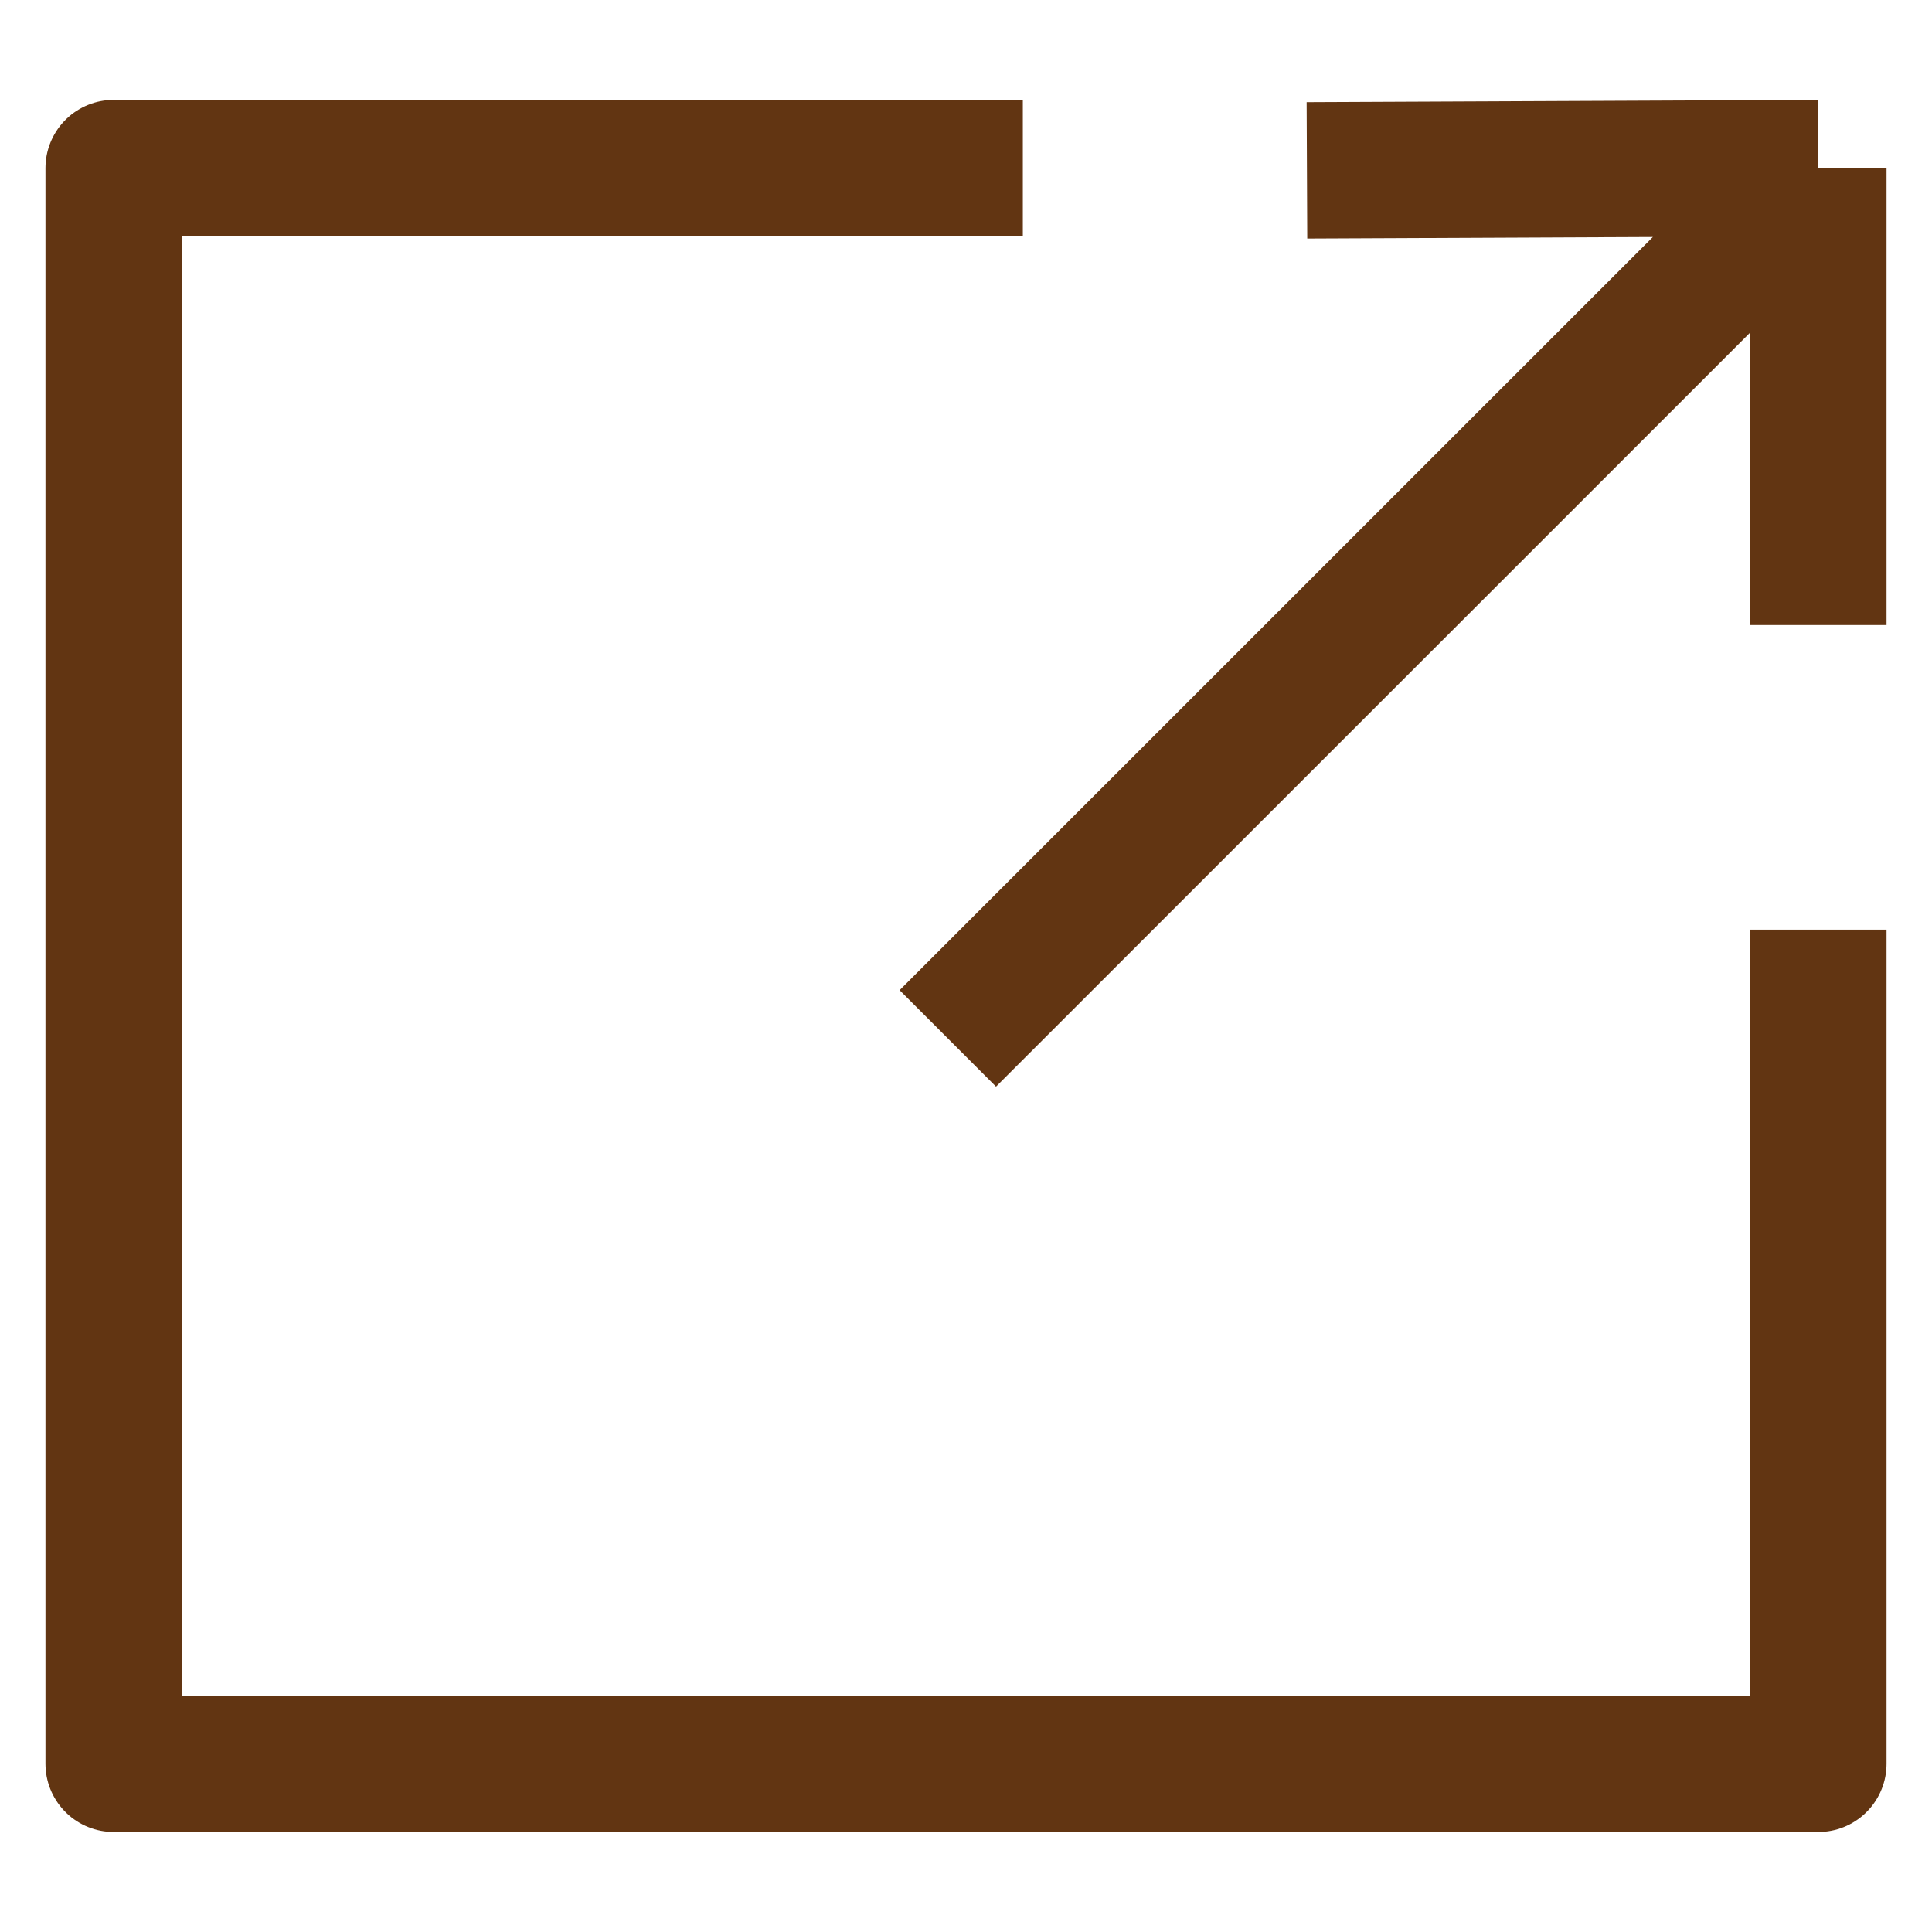 <svg fill="none" xmlns="http://www.w3.org/2000/svg" viewBox="0 0 17 17"><path d="M9 1.479H1V15.52h15v-7.34m-7.66.957L16 1.478m0 0V5.5m0-4.021l-4.5.02" stroke="#623512" stroke-width="1.2" stroke-linejoin="round"/></svg>